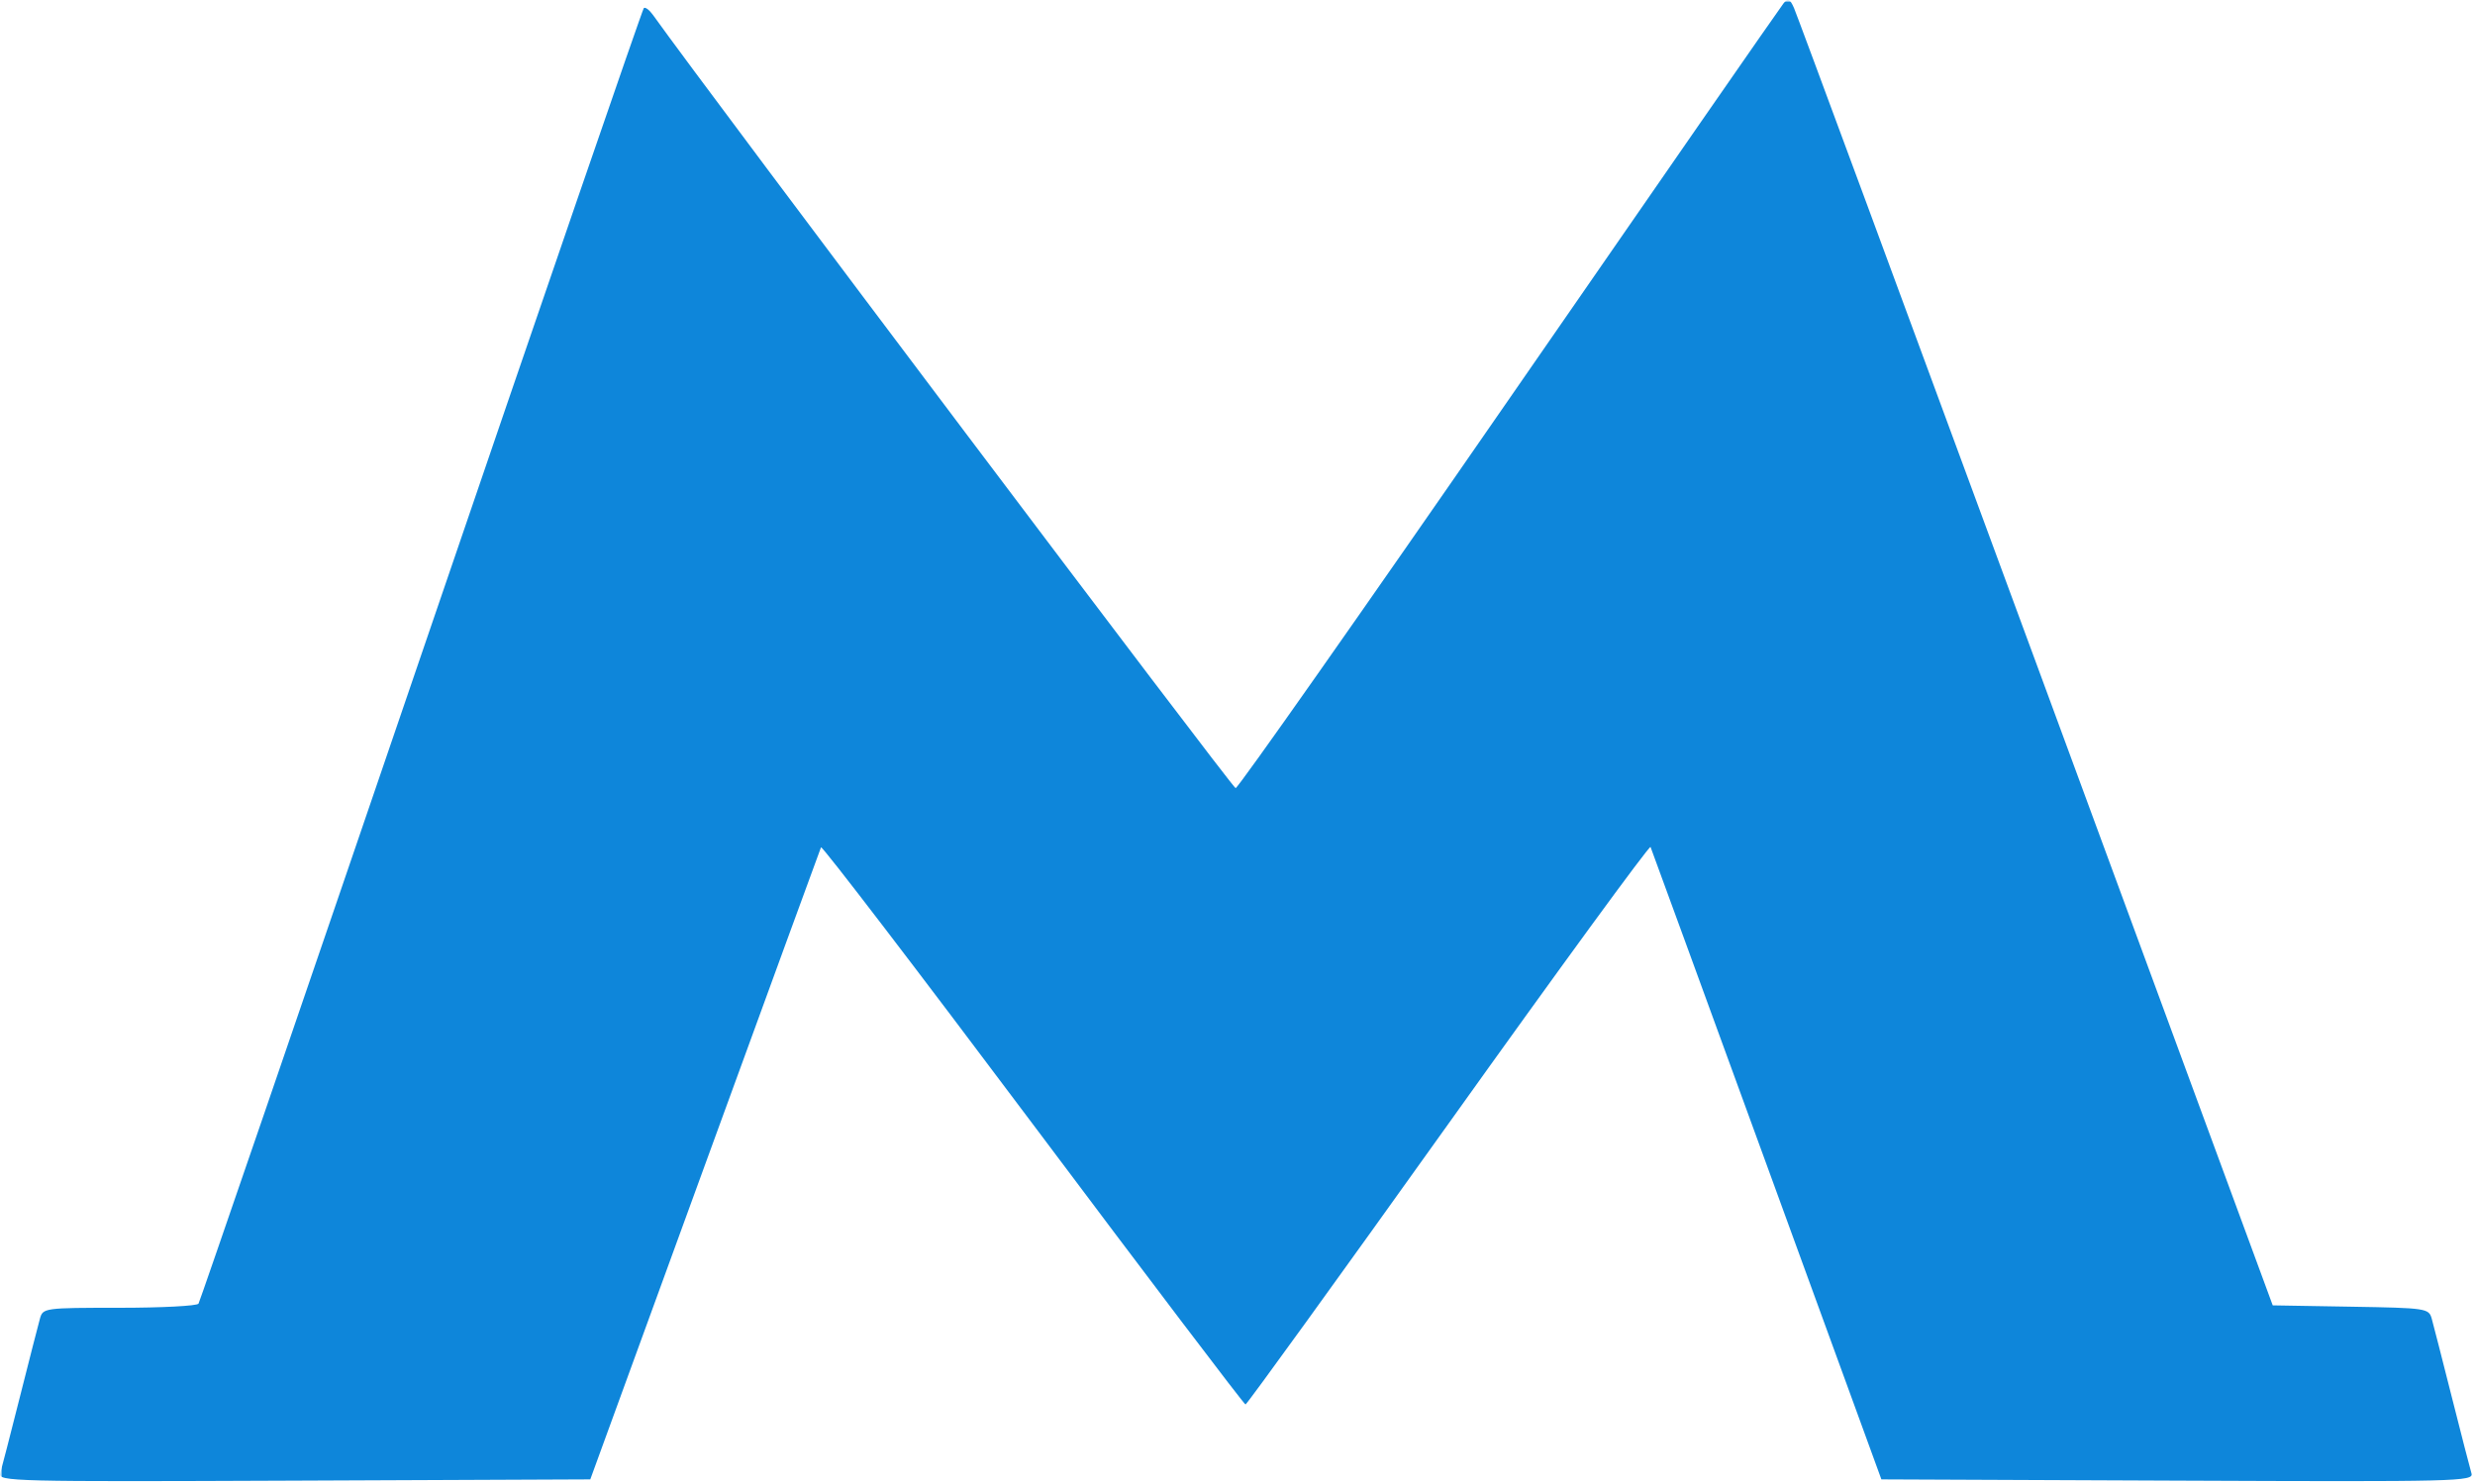 <?xml version="1.0" encoding="UTF-8"?> <svg xmlns="http://www.w3.org/2000/svg" width="512" height="307" viewBox="0 0 512 307" fill="none"><g clip-path="url(#clip0_51_39)"><mask id="mask0_51_39" style="mask-type:luminance" maskUnits="userSpaceOnUse" x="0" y="0" width="512" height="307"><path d="M512 0H0V307H512V0Z" fill="white"></path></mask><g mask="url(#mask0_51_39)"><mask id="mask1_51_39" style="mask-type:luminance" maskUnits="userSpaceOnUse" x="0" y="0" width="512" height="307"><path d="M512 0H0V307H512V0Z" fill="white"></path></mask><g mask="url(#mask1_51_39)"><mask id="mask2_51_39" style="mask-type:luminance" maskUnits="userSpaceOnUse" x="0" y="0" width="512" height="307"><path d="M512 0H0V307H512V0Z" fill="white"></path></mask><g mask="url(#mask2_51_39)"><path fill-rule="evenodd" clip-rule="evenodd" d="M368.964 0.683C368.35 1.43 342.801 38.266 312.188 82.541C281.575 126.816 256.116 163.041 255.612 163.041C254.951 163.041 147.005 19.795 135.086 3.101C134.324 2.035 133.466 1.396 133.18 1.683C132.893 1.97 112.168 62.196 87.125 135.52C62.081 208.844 41.354 269.219 41.064 269.688C40.774 270.157 33.416 270.541 24.713 270.541C9.155 270.541 8.878 270.579 8.261 272.791C7.915 274.029 6.043 281.341 4.1 289.041C2.156 296.741 0.33 303.832 0.041 304.799C-0.457 306.464 2.731 306.543 60.812 306.299L122.11 306.041L145.815 241.041C158.853 205.291 169.665 175.7 169.84 175.284C170.016 174.867 189.73 200.63 213.649 232.534C237.569 264.438 257.371 290.541 257.655 290.541C257.939 290.541 276.831 264.408 299.639 232.468C322.446 200.527 341.26 174.765 341.447 175.218C341.635 175.67 352.457 205.291 365.495 241.041L389.2 306.041L450.498 306.299C508.579 306.543 511.767 306.464 511.269 304.799C510.98 303.832 509.154 296.741 507.21 289.041C505.267 281.341 503.397 274.039 503.056 272.815C502.45 270.647 502.018 270.582 486.295 270.315L470.155 270.041L421.155 136.998C394.205 63.825 371.688 2.914 371.117 1.64C370.272 -0.244 369.872 -0.422 368.964 0.683Z" fill="#0E86DA"></path></g></g></g></g><defs><clipPath id="clip0_51_39"><rect width="512" height="307" fill="white"></rect></clipPath></defs></svg> 